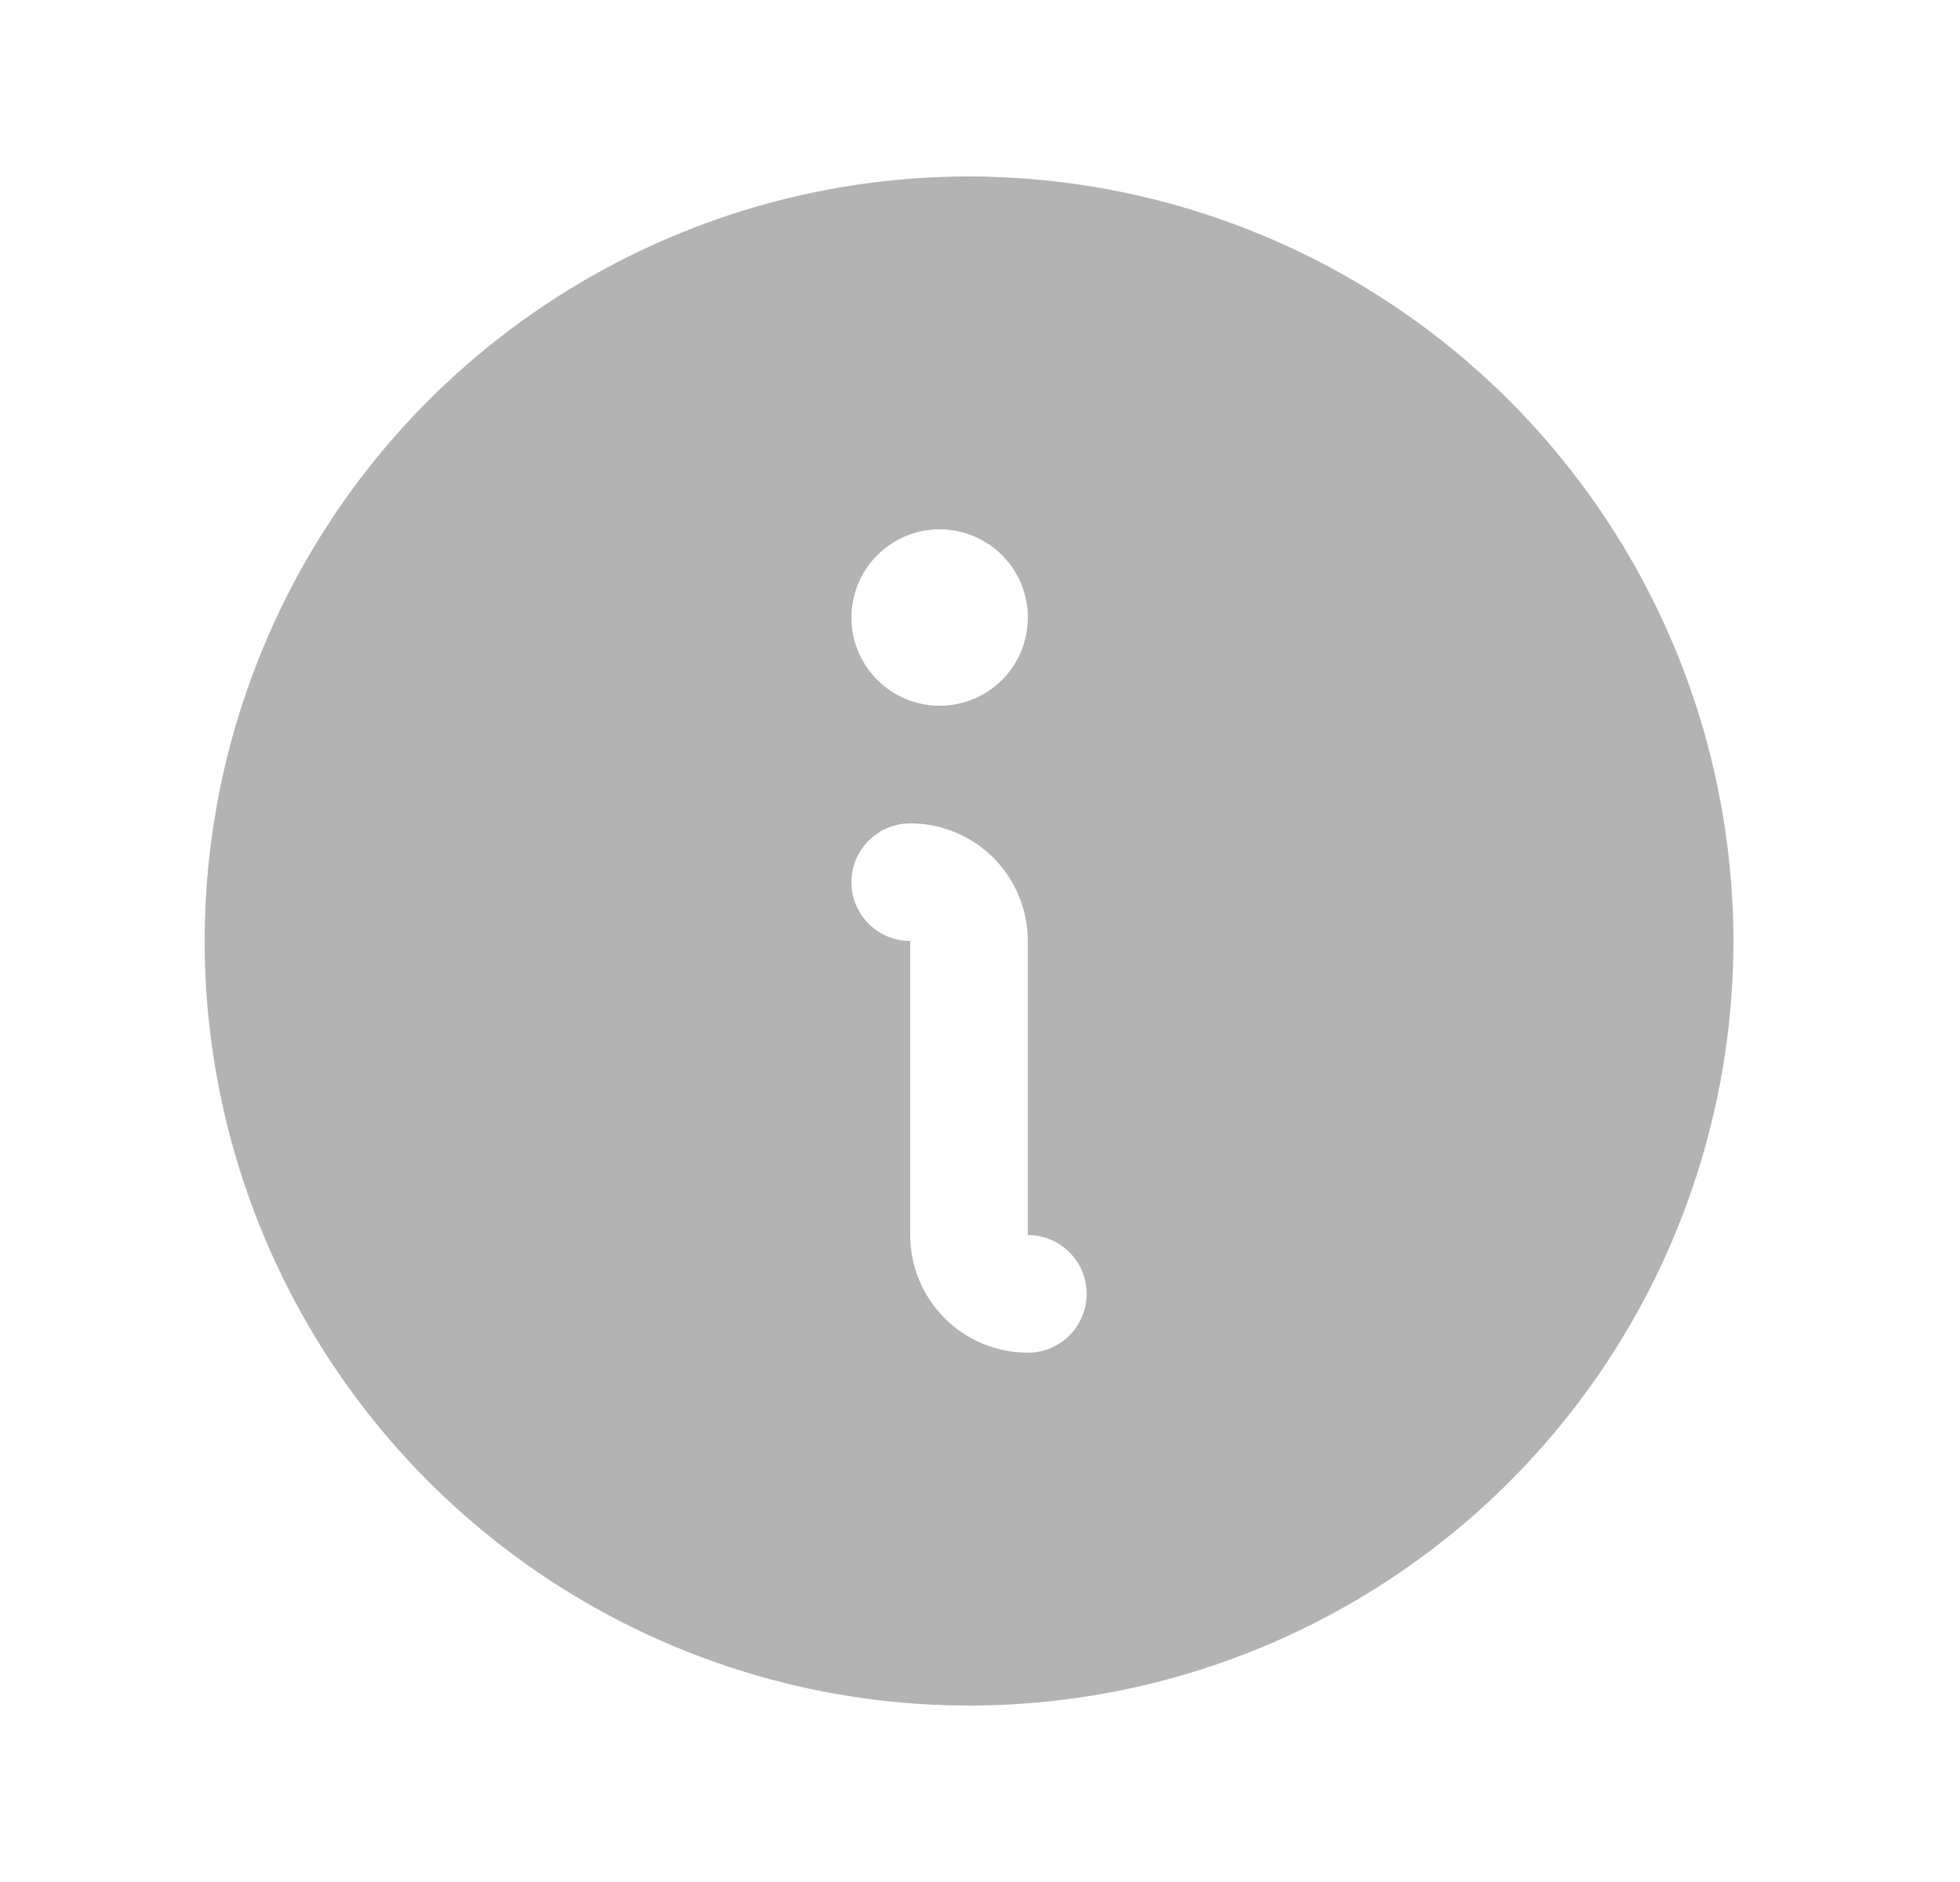 <svg width="25" height="24" viewBox="0 0 25 24" fill="none" xmlns="http://www.w3.org/2000/svg">
<g clip-path="url(#clip0_5460_4305)">
<path d="M12.36 2.25C10.432 2.25 8.547 2.822 6.944 3.893C5.34 4.965 4.09 6.487 3.353 8.269C2.615 10.05 2.421 12.011 2.798 13.902C3.174 15.793 4.103 17.531 5.466 18.894C6.83 20.258 8.567 21.186 10.458 21.563C12.35 21.939 14.31 21.746 16.091 21.008C17.873 20.27 19.396 19.02 20.467 17.417C21.538 15.813 22.11 13.928 22.11 12C22.108 9.415 21.079 6.937 19.252 5.109C17.424 3.281 14.945 2.253 12.36 2.25ZM11.985 6.75C12.208 6.75 12.425 6.816 12.61 6.94C12.795 7.063 12.94 7.239 13.025 7.444C13.11 7.65 13.132 7.876 13.089 8.094C13.045 8.313 12.938 8.513 12.781 8.671C12.623 8.828 12.423 8.935 12.205 8.978C11.987 9.022 11.76 9 11.555 8.914C11.349 8.829 11.174 8.685 11.05 8.5C10.926 8.315 10.86 8.098 10.86 7.875C10.86 7.577 10.979 7.29 11.19 7.08C11.401 6.869 11.687 6.75 11.985 6.75ZM13.11 17.25C12.713 17.25 12.331 17.092 12.05 16.811C11.768 16.529 11.61 16.148 11.61 15.75V12C11.411 12 11.221 11.921 11.08 11.78C10.939 11.64 10.86 11.449 10.86 11.25C10.86 11.051 10.939 10.86 11.08 10.72C11.221 10.579 11.411 10.5 11.61 10.5C12.008 10.5 12.39 10.658 12.671 10.939C12.952 11.221 13.11 11.602 13.11 12V15.75C13.309 15.75 13.5 15.829 13.641 15.97C13.781 16.11 13.86 16.301 13.86 16.5C13.86 16.699 13.781 16.89 13.641 17.03C13.5 17.171 13.309 17.25 13.11 17.25Z" fill="#B3B3B3"/>
</g>
<defs>
<clipPath id="clip0_5460_4305">
<rect width="24" height="24" fill="white" transform="translate(0.36)"/>
</clipPath>
</defs>
</svg>
